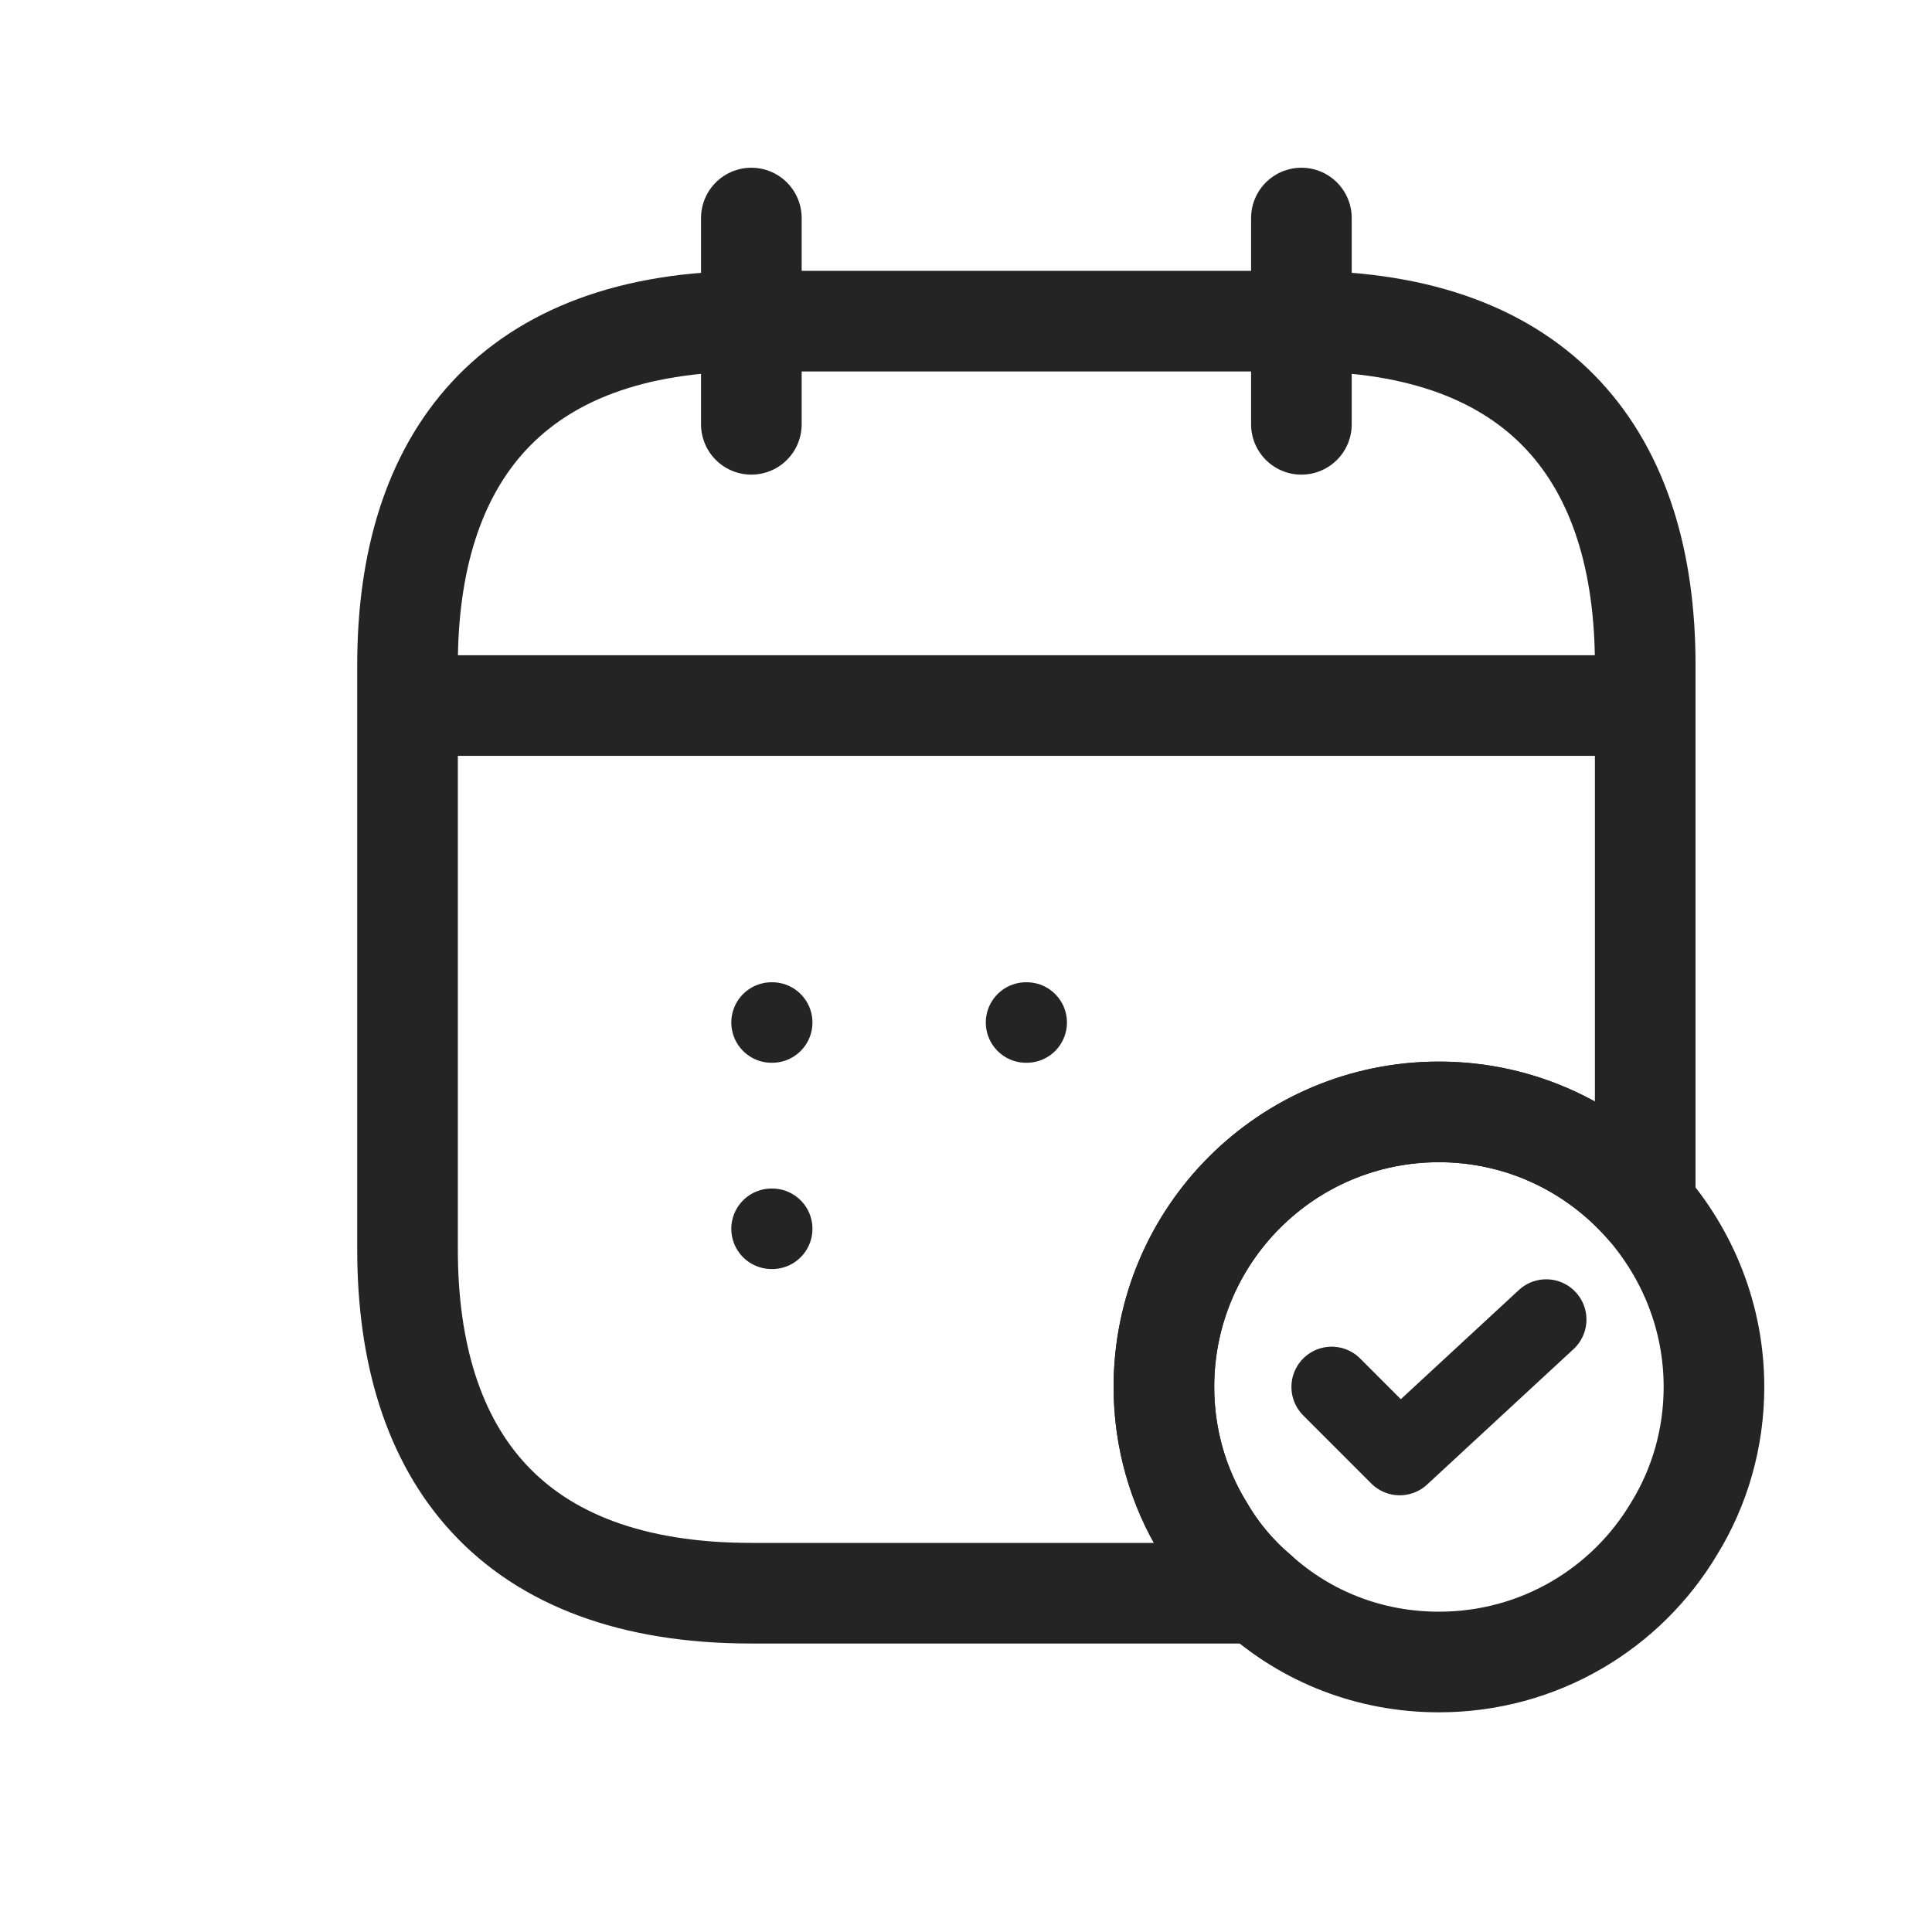 <svg xmlns="http://www.w3.org/2000/svg" viewBox="0 0 48 48" fill="none">
<path d="M18.667 5.417V10.542" stroke="#242424" stroke-width="2.5" stroke-miterlimit="10" stroke-linecap="round" stroke-linejoin="round"/>
<path d="M32.333 5.417V10.542" stroke="#242424" stroke-width="2.5" stroke-miterlimit="10" stroke-linecap="round" stroke-linejoin="round"/>
<path d="M10.979 17.529H40.021" stroke="#242424" stroke-width="2.5" stroke-miterlimit="10" stroke-linecap="round" stroke-linejoin="round"/>
<path d="M42.583 34.458C42.583 35.74 42.225 36.953 41.593 37.977C40.414 39.959 38.244 41.292 35.75 41.292C34.025 41.292 32.453 40.66 31.257 39.583C30.728 39.139 30.266 38.593 29.908 37.977C29.276 36.953 28.917 35.74 28.917 34.458C28.917 30.683 31.975 27.625 35.75 27.625C37.8 27.625 39.628 28.53 40.875 29.948C41.934 31.161 42.583 32.733 42.583 34.458Z" stroke="#242424" stroke-width="2.5" stroke-miterlimit="10" stroke-linecap="round" stroke-linejoin="round"/>
<path d="M33.085 34.458L34.776 36.15L38.415 32.784" stroke="#242424" stroke-width="2" stroke-linecap="round" stroke-linejoin="round"/>
<path d="M40.875 16.521V29.948C39.628 28.53 37.8 27.625 35.75 27.625C31.975 27.625 28.917 30.683 28.917 34.458C28.917 35.739 29.275 36.953 29.907 37.977C30.266 38.593 30.727 39.139 31.257 39.583H18.667C12.688 39.583 10.125 36.167 10.125 31.042V16.521C10.125 11.396 12.688 7.979 18.667 7.979H32.333C38.312 7.979 40.875 11.396 40.875 16.521Z" stroke="#242424" stroke-width="2.5" stroke-miterlimit="10" stroke-linecap="round" stroke-linejoin="round"/>
<path d="M25.492 25.404H25.508" stroke="#242424" stroke-width="2" stroke-linecap="round" stroke-linejoin="round"/>
<path d="M19.169 25.404H19.185" stroke="#242424" stroke-width="2" stroke-linecap="round" stroke-linejoin="round"/>
<path d="M19.169 30.529H19.185" stroke="#242424" stroke-width="2" stroke-linecap="round" stroke-linejoin="round"/>
</svg>